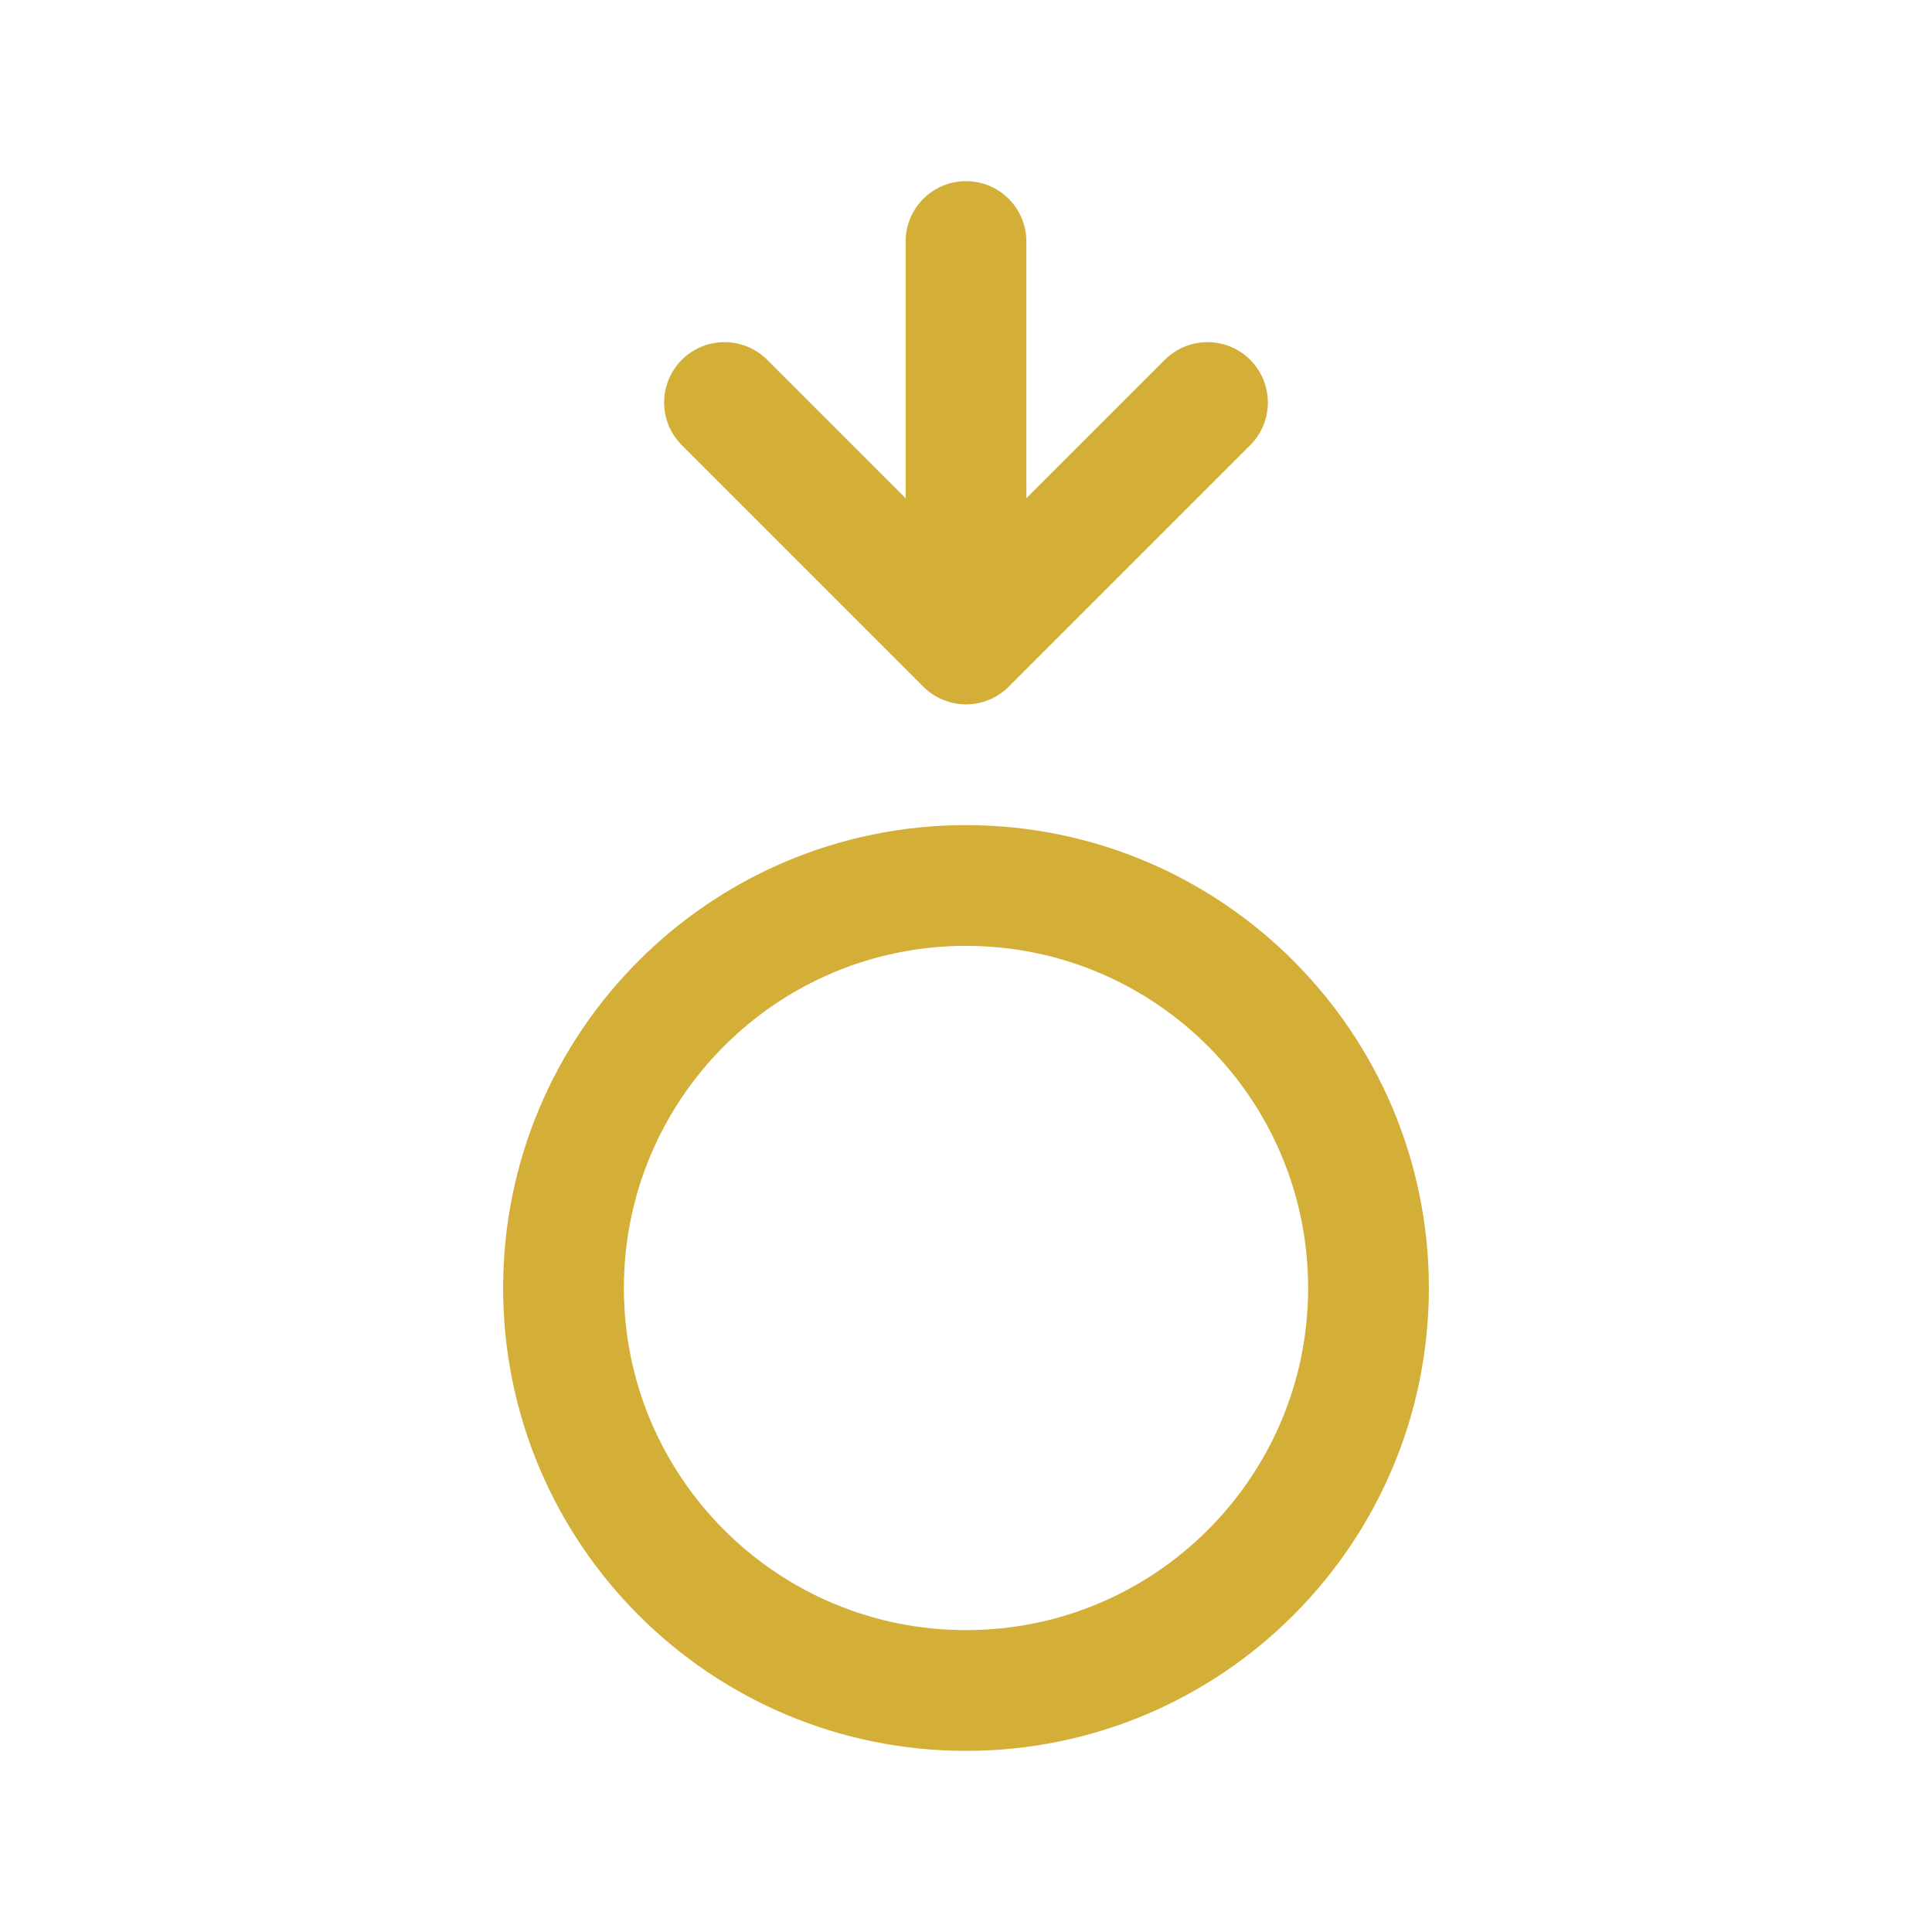 <?xml version="1.0" encoding="UTF-8"?>
<svg width="60px" height="60px" viewBox="0 0 24 24" stroke-width="1.5" fill="none" xmlns="http://www.w3.org/2000/svg" color="#D4AF37">
  <path d="M7 16C7 18.761 9.239 21 12 21C14.761 21 17 18.761 17 16C17 13.239 14.761 11 12 11C9.239 11 7 13.239 7 16Z" stroke="#D4AF37" stroke-width="1.5" stroke-linecap="round" stroke-linejoin="round"></path>
  <path d="M12 8V3M15 5L12 8L9 5" stroke="#D4AF37" stroke-width="1.5" stroke-linecap="round" stroke-linejoin="round"></path>
</svg>